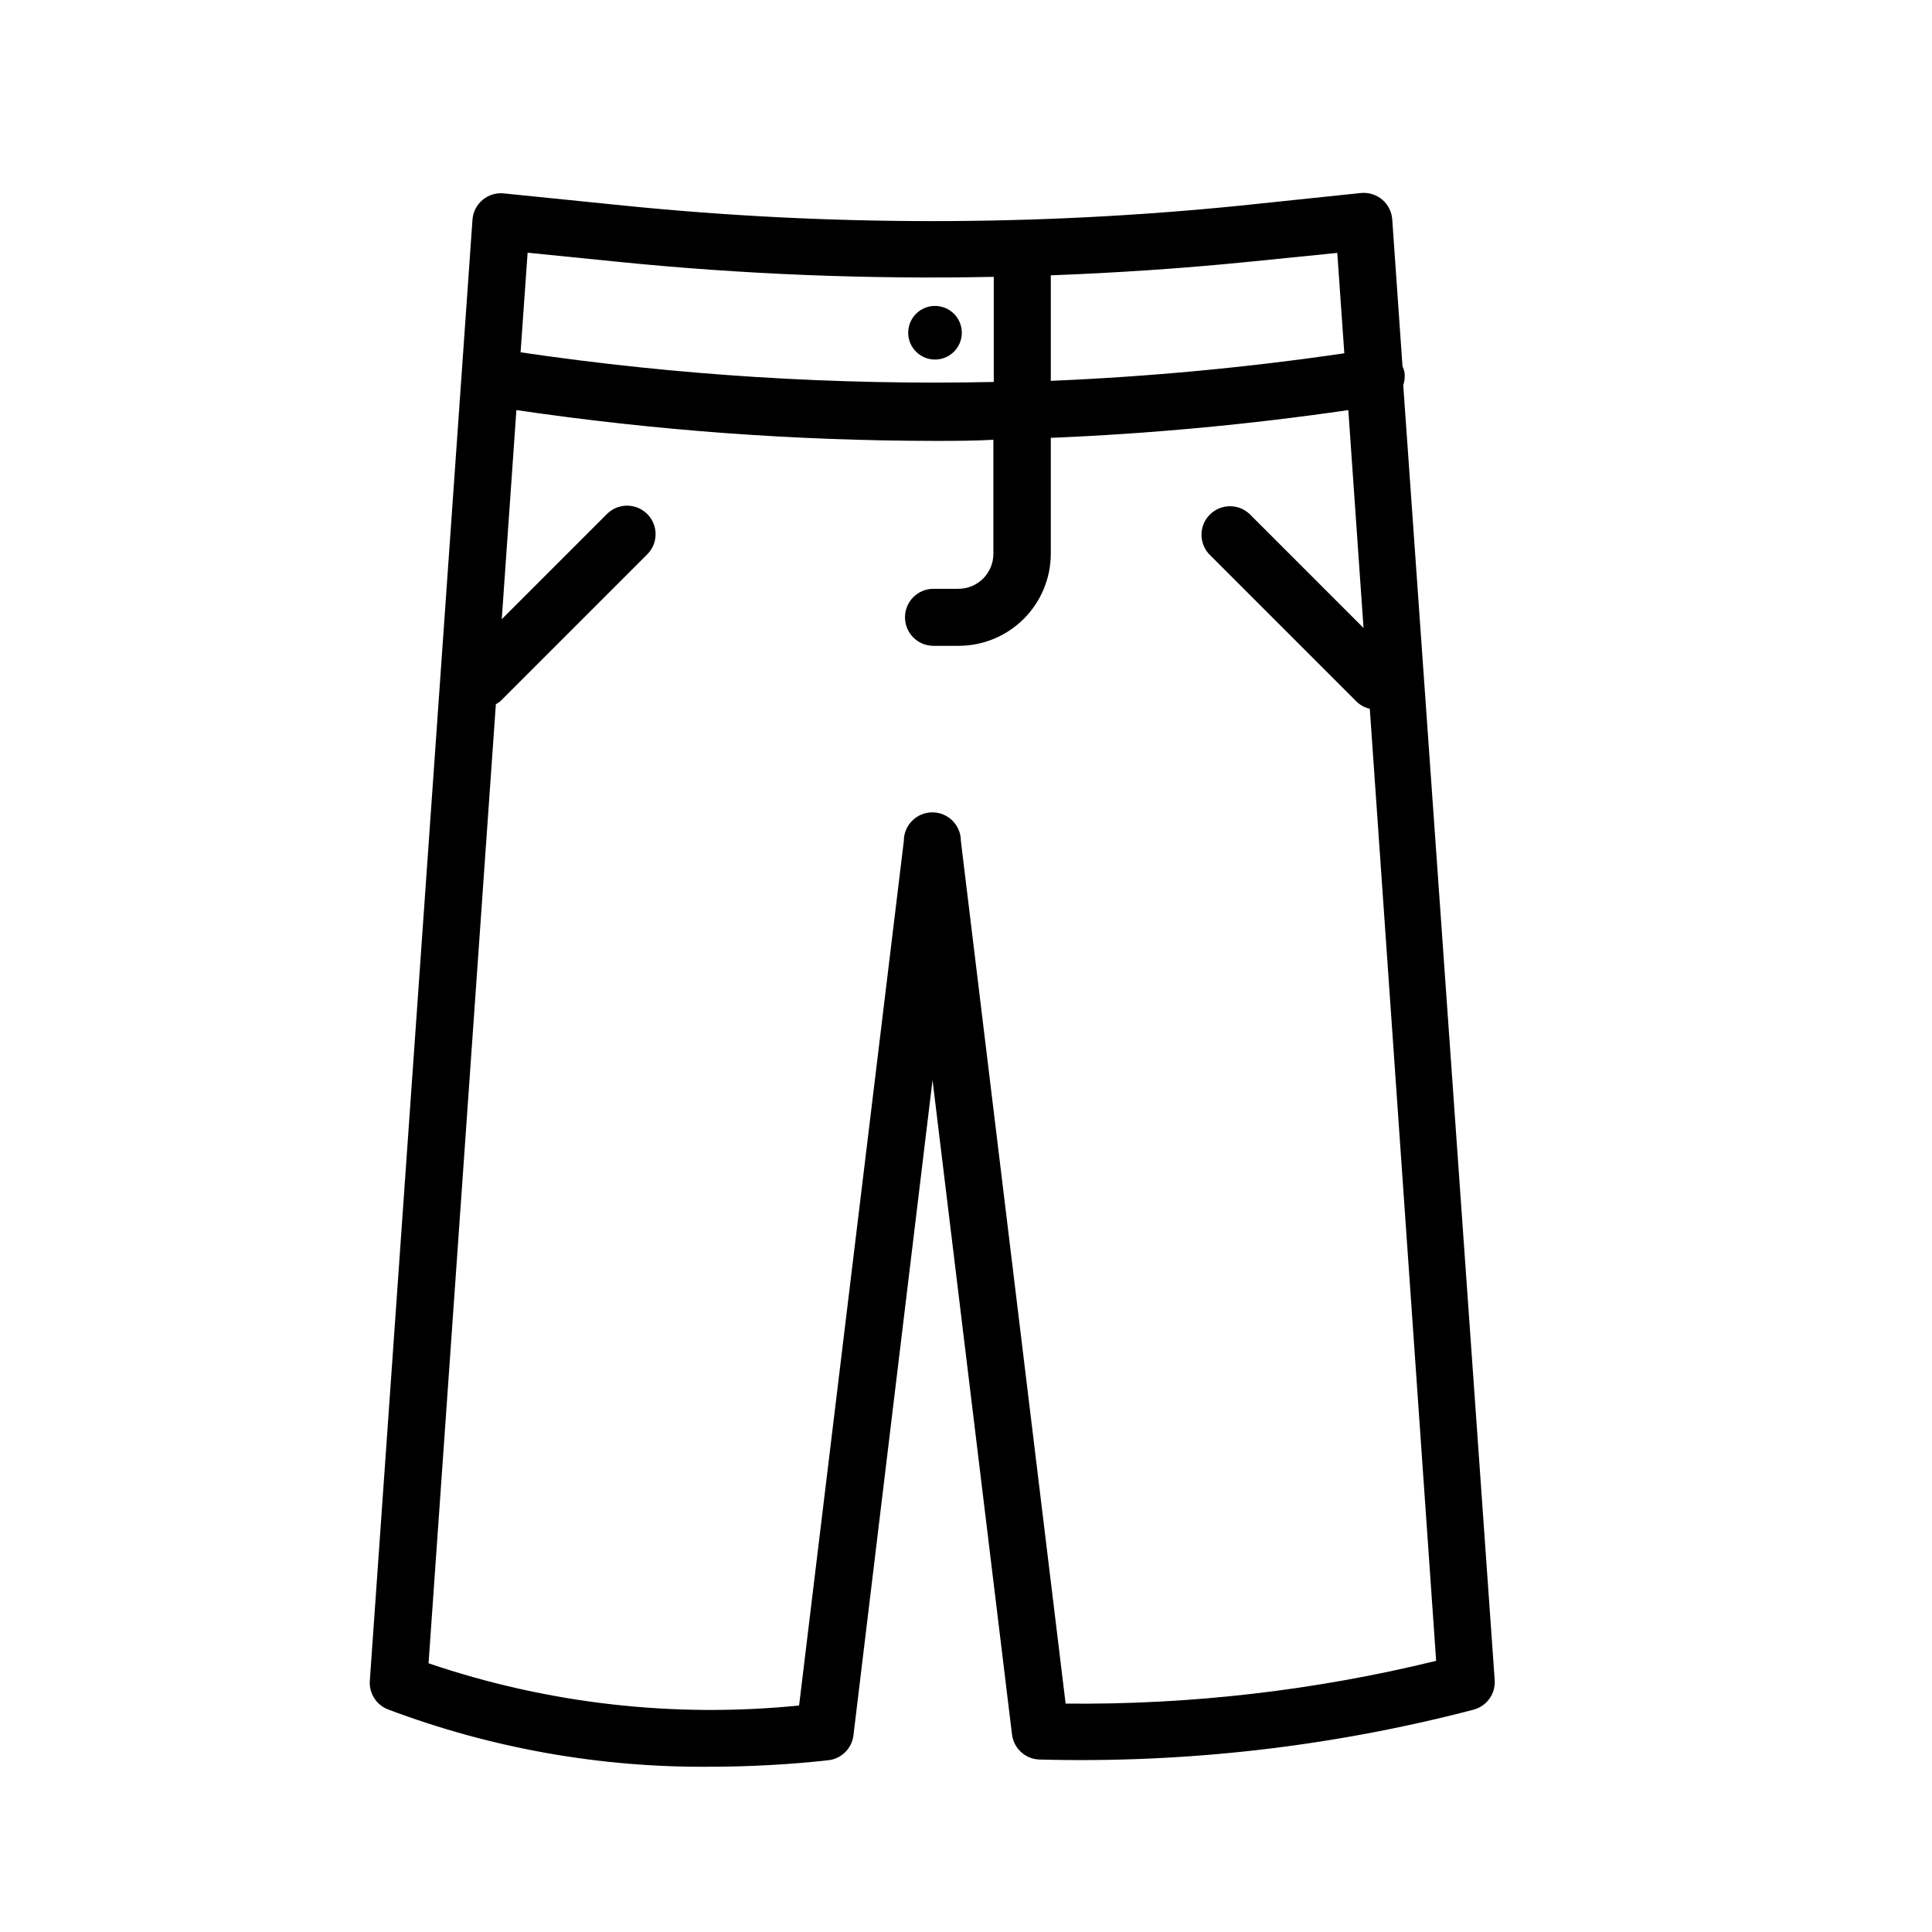 <?xml version="1.0" encoding="UTF-8"?>
<!-- The Best Svg Icon site in the world: iconSvg.co, Visit us! https://iconsvg.co -->
<svg fill="#000000" width="800px" height="800px" version="1.1" viewBox="144 144 512 512" xmlns="http://www.w3.org/2000/svg">
 <g>
  <path d="m516.23 242.86c-0.105-0.625-0.293-1.234-0.555-1.812l-2.719-38.895c-0.141-2.043-1.105-3.945-2.672-5.266-1.566-1.32-3.602-1.945-5.641-1.738l-31.793 3.328c-54.371 5.492-109.16 5.492-163.54 0l-31.789-3.223v-0.004c-2.039-0.211-4.074 0.418-5.644 1.738-1.566 1.32-2.531 3.219-2.668 5.266l-27.207 387.23c-0.215 3.379 1.844 6.488 5.039 7.609 27.223 10.242 56.105 15.367 85.191 15.113 10.438-0.012 20.863-0.582 31.238-1.715 3.496-0.371 6.273-3.106 6.699-6.598l20.961-173.66 21.059 173.41c0.445 3.703 3.527 6.531 7.254 6.652 38.77 1.035 77.492-3.406 115.02-13.199 3.531-0.914 5.906-4.223 5.644-7.859l-24.234-343.14c0.352-1.039 0.473-2.137 0.352-3.227zm-93.758-25.895c17.332-0.656 34.66-1.812 51.891-3.527l24.031-2.418 1.863 26.602h0.004c-25.785 3.777-51.75 6.215-77.789 7.305zm-138.65-5.996 24.031 2.418c33.059 3.324 66.285 4.656 99.504 3.981v27.859c-41.945 0.883-83.891-1.746-125.4-7.859zm240.77 373.17c-32.129 7.863-65.117 11.672-98.191 11.336l-27.762-228.63c0-4.172-3.383-7.559-7.555-7.559-4.176 0-7.559 3.387-7.559 7.559l-27.758 229.13c-33.156 3.356-66.645-0.461-98.195-11.184l17.836-254.17c0.43-0.227 0.836-0.5 1.211-0.809l39.094-39.094c2.773-2.977 2.691-7.617-0.184-10.496-2.879-2.879-7.519-2.961-10.496-0.184l-28.062 28.062 3.879-55.418v-0.004c36.699 5.394 73.742 8.121 110.84 8.164 5.039 0 10.379 0 15.566-0.301v30.23-0.004c0 2.457-0.977 4.816-2.715 6.555-1.738 1.738-4.098 2.715-6.555 2.715h-6.602c-4.172 0-7.555 3.383-7.555 7.559 0 4.172 3.383 7.555 7.555 7.555h6.703c6.461-0.012 12.656-2.586 17.227-7.156s7.144-10.766 7.156-17.227v-30.734c26.391-1.094 52.707-3.551 78.848-7.356l4.031 57.738-30.23-30.23c-2.977-2.773-7.617-2.691-10.496 0.188-2.879 2.875-2.961 7.516-0.184 10.496l39.094 39.094c0.969 0.926 2.168 1.57 3.477 1.863z"/>
  <path d="m398.89 232.18c0 3.922-3.18 7.106-7.106 7.106-3.922 0-7.102-3.184-7.102-7.106 0-3.922 3.18-7.106 7.102-7.106 3.926 0 7.106 3.184 7.106 7.106"/>
 </g>
</svg>